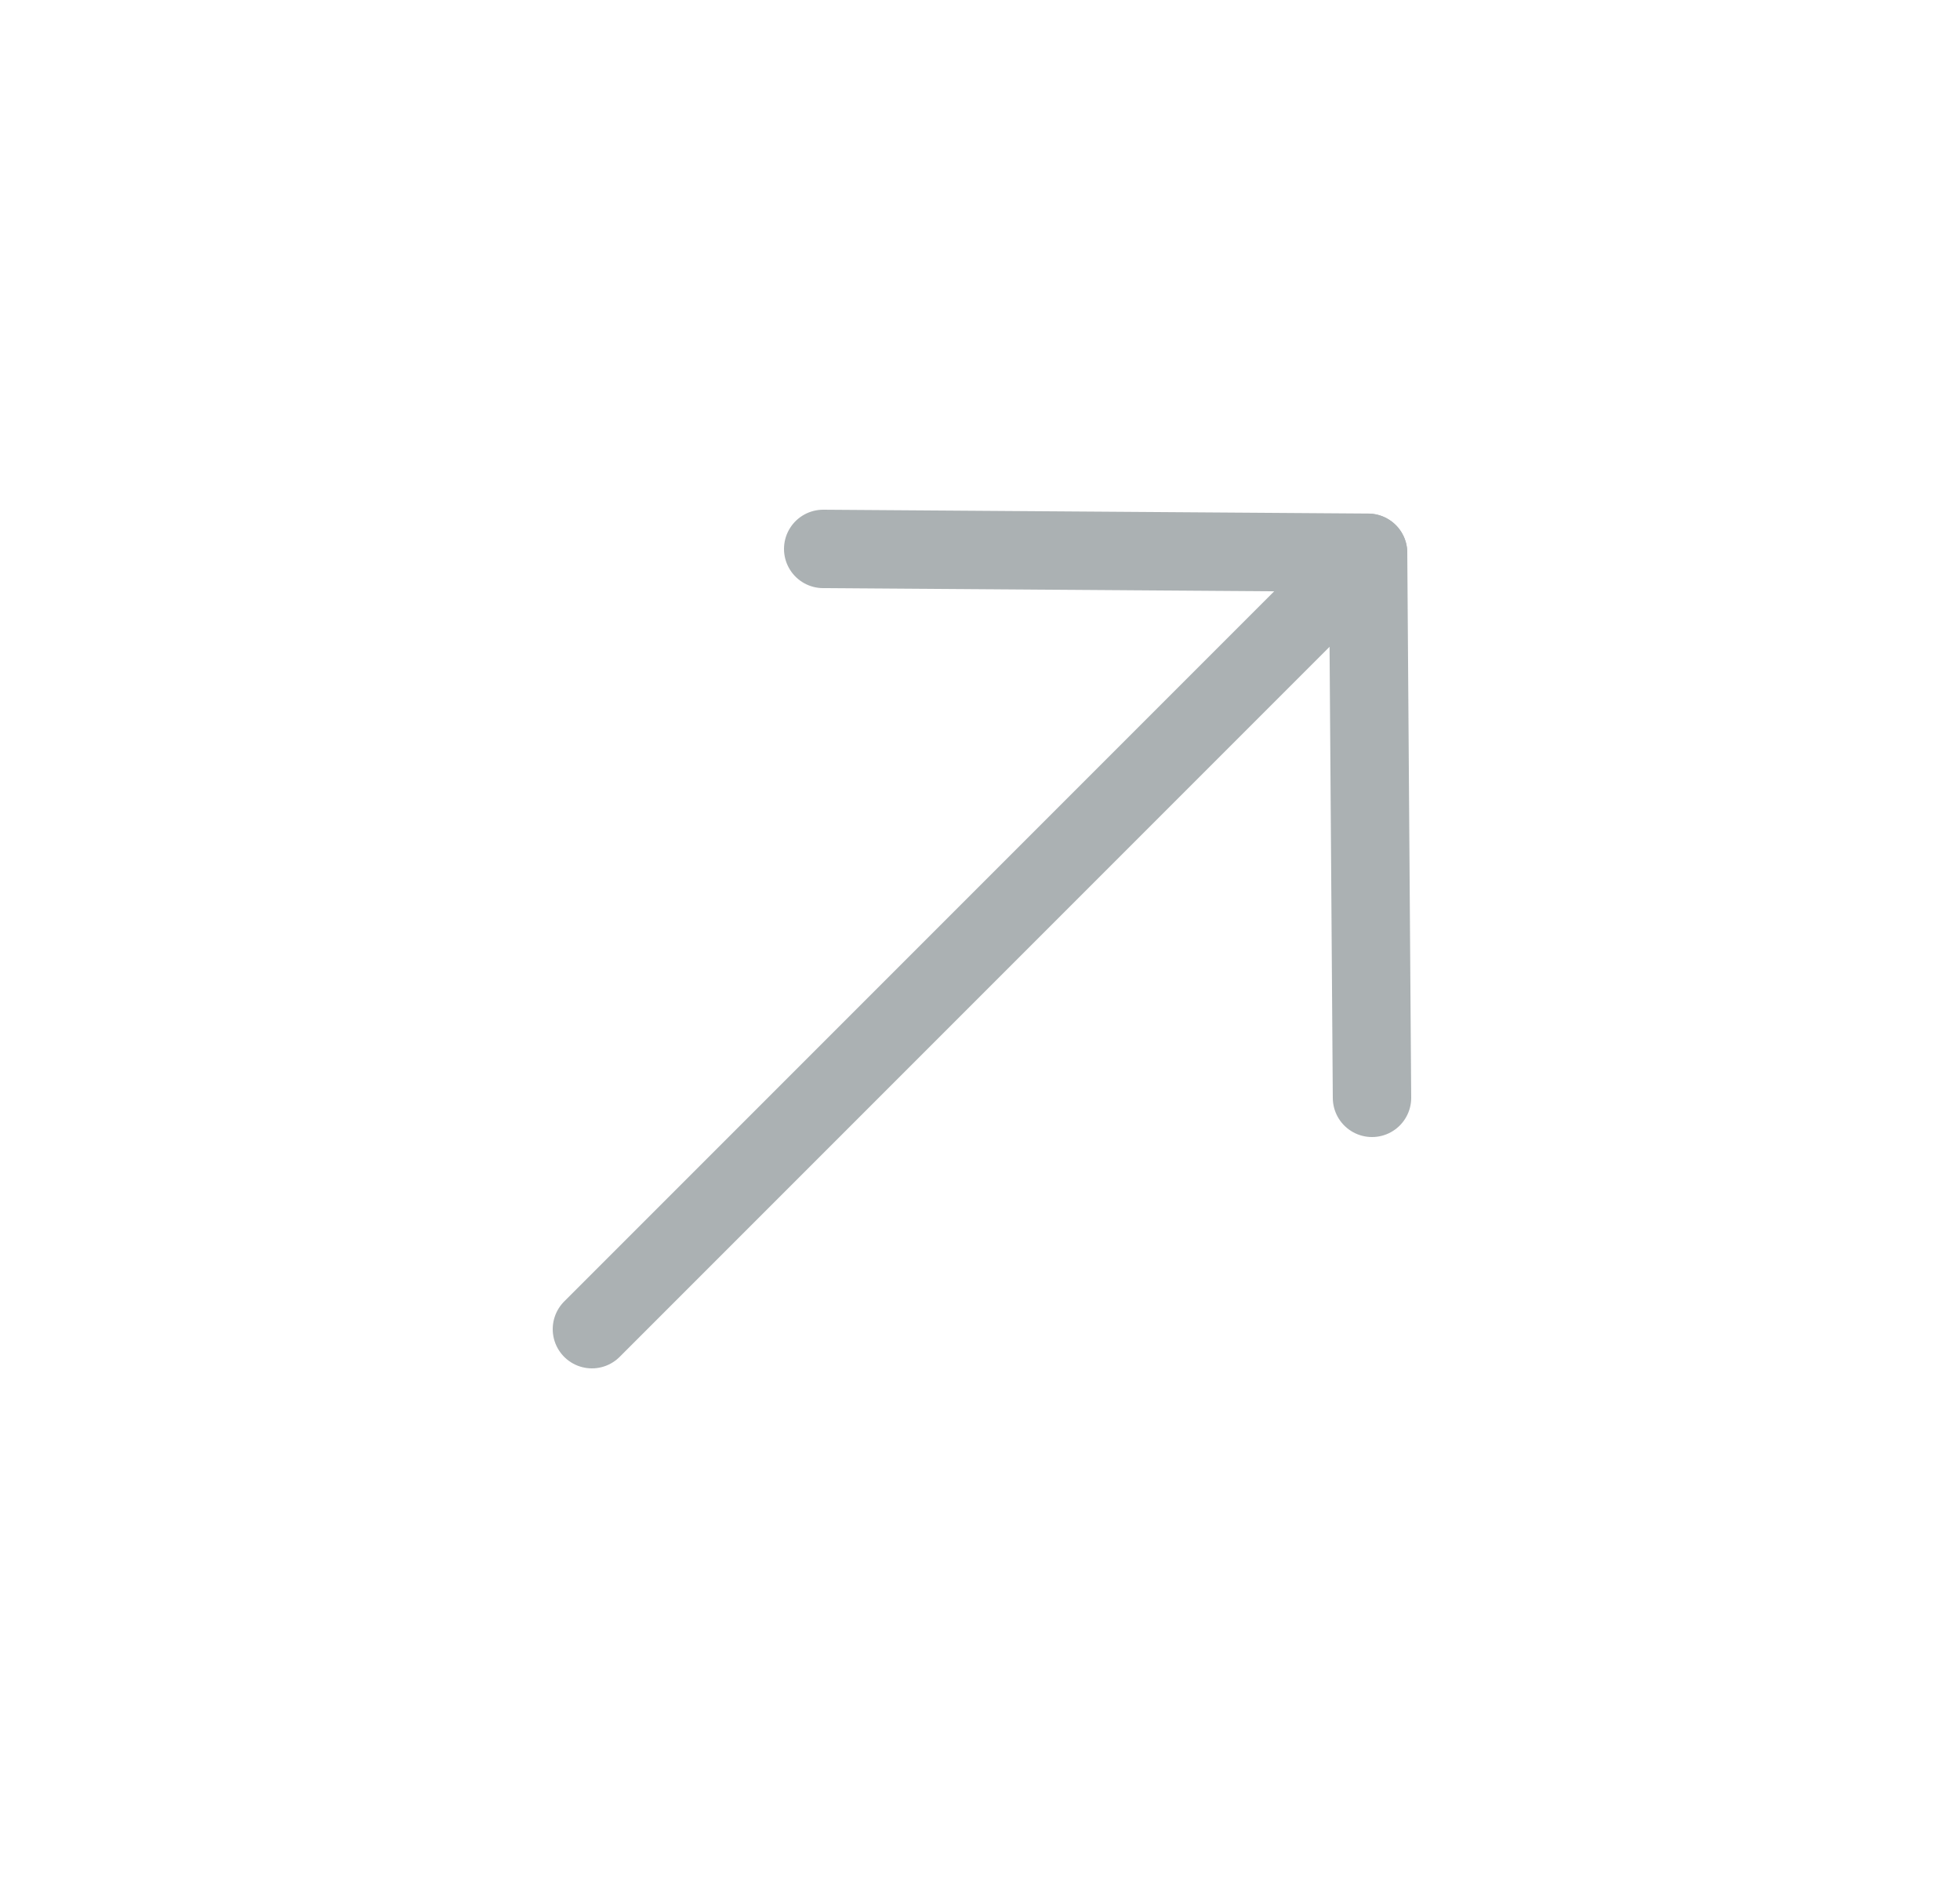 <svg width="25" height="24" viewBox="0 0 25 24" fill="none" xmlns="http://www.w3.org/2000/svg">
<g clip-path="url(#clip0_7605_1717)">
<path d="M17.45 7.05L7.55 16.95" stroke="#ABB1B3" stroke-linecap="round" stroke-linejoin="round"/>
<path d="M10.5 7L17.45 7.049L17.5 14" stroke="#ABB1B3" stroke-linecap="round" stroke-linejoin="round"/>
</g>
<defs>
<clipPath id="clip0_7605_1717">
<rect width="24" height="24" fill="white" transform="translate(0.5)"/>
</clipPath>
</defs>
</svg>
